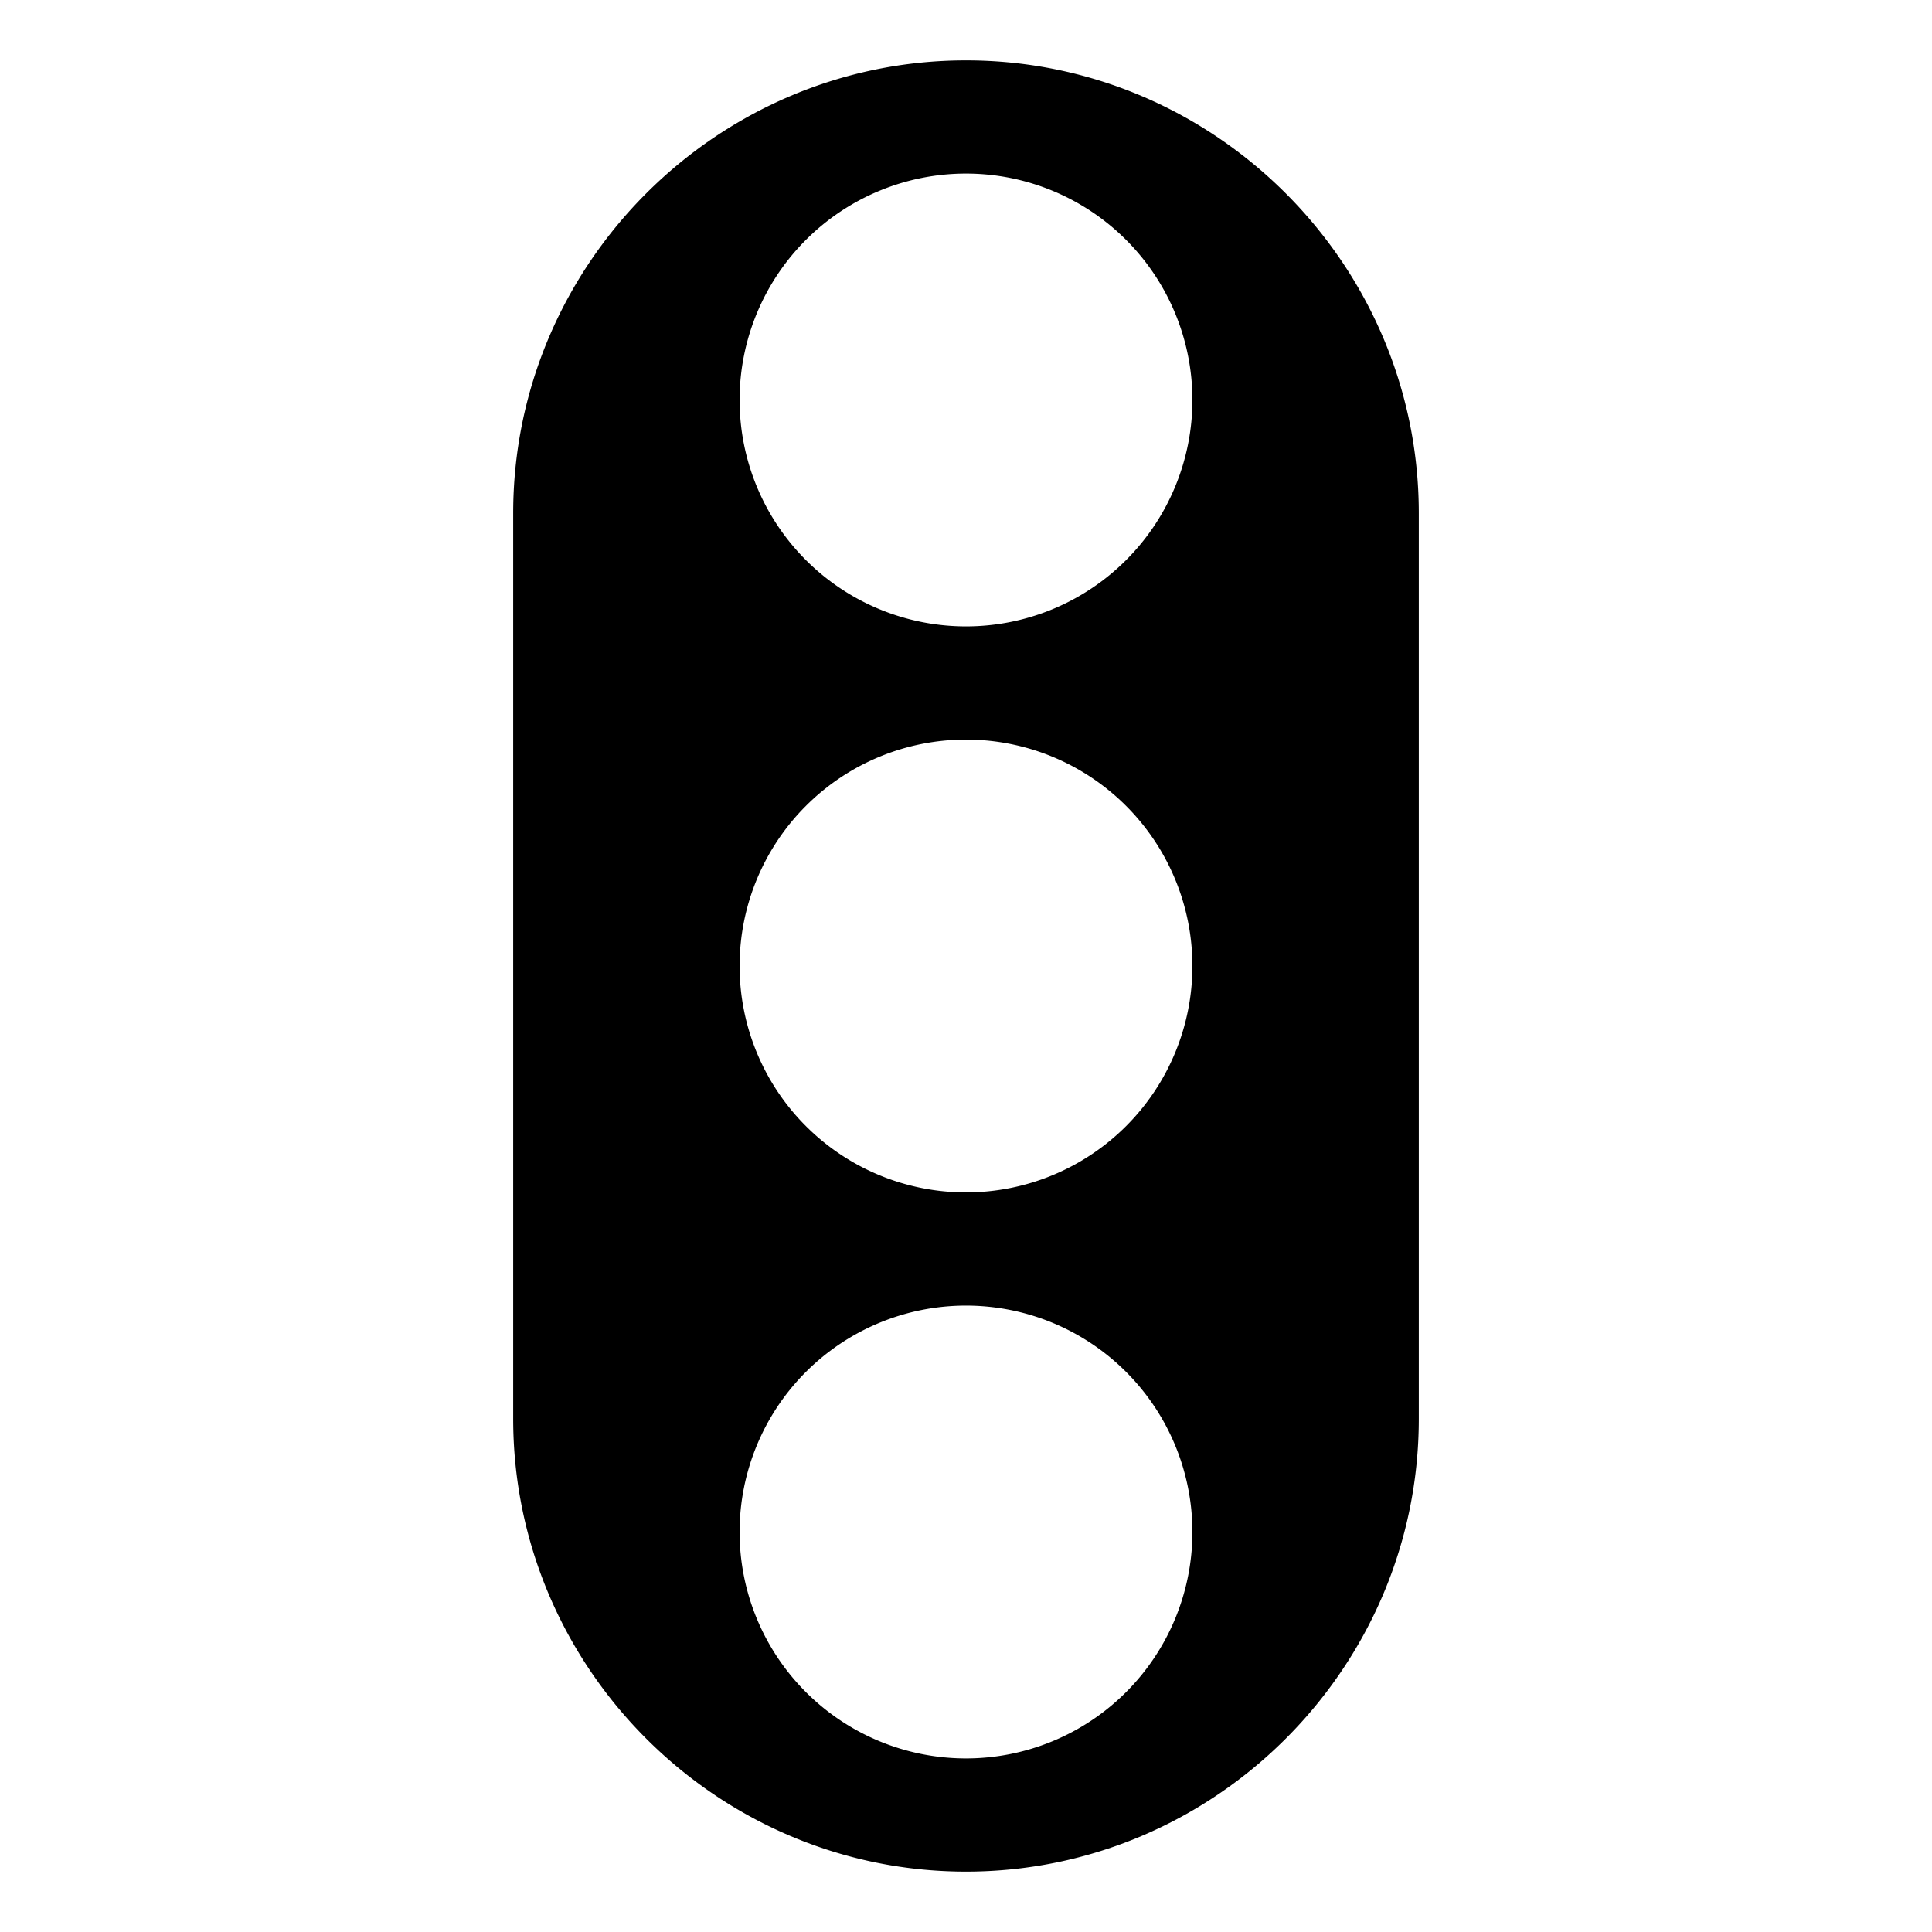 <?xml version="1.0" encoding="utf-8"?><!-- Uploaded to: SVG Repo, www.svgrepo.com, Generator: SVG Repo Mixer Tools -->
<svg width="800px" height="800px" viewBox="0 0 64 64" xmlns="http://www.w3.org/2000/svg" xmlns:xlink="http://www.w3.org/1999/xlink" aria-hidden="true" role="img" class="iconify iconify--emojione-monotone" preserveAspectRatio="xMidYMid meet"><path d="M32 2c-8.25 0-15 6.751-15 15v30c0 8.25 6.75 15 15 15s15-6.75 15-15V17c0-8.249-6.75-15-15-15m0 56.25a7.5 7.5 0 0 1-7.5-7.5a7.5 7.5 0 1 1 7.5 7.5m0-18.75a7.5 7.5 0 0 1-7.5-7.5a7.5 7.5 0 1 1 7.5 7.5m0-18.75a7.5 7.5 0 0 1-7.5-7.5a7.5 7.5 0 1 1 7.5 7.5" fill="#000000"></path></svg>